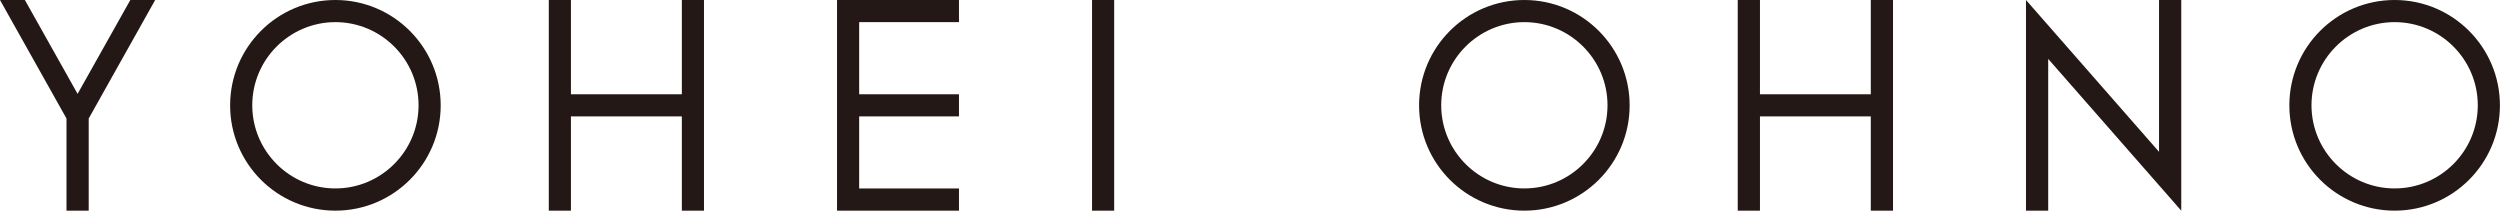 <?xml version="1.0" encoding="UTF-8"?>
<svg id="_レイヤー_2" data-name="レイヤー 2" xmlns="http://www.w3.org/2000/svg" viewBox="0 0 319.61 26.93">
  <defs>
    <style>
      .cls-1 {
        fill: #231815;
      }
    </style>
  </defs>
  <g id="_ロゴ" data-name="ロゴ">
    <g>
      <path class="cls-1" d="M306.14,2.83c5.86,0,10.63,4.77,10.63,10.63s-4.77,10.63-10.63,10.63-10.63-4.77-10.63-10.63,4.77-10.63,10.63-10.63M306.14,0c-7.44,0-13.46,6.03-13.46,13.47s6.03,13.46,13.46,13.46,13.46-6.03,13.46-13.46-6.03-13.47-13.46-13.47h0Z"/>
      <polygon class="cls-1" points="239.17 0 239.17 12.05 225 12.05 225 0 222.16 0 222.16 12.05 222.16 14.88 222.16 26.93 225 26.93 225 14.88 239.17 14.88 239.17 26.93 242.01 26.93 242.01 14.88 242.01 12.05 242.01 0 239.17 0"/>
      <polygon class="cls-1" points="276.02 0 276.02 19.41 259.01 0 259.01 26.93 261.85 26.93 261.85 7.53 278.86 26.93 278.86 0 276.02 0"/>
      <path class="cls-1" d="M194.88,2.83c5.86,0,10.63,4.77,10.63,10.63s-4.77,10.63-10.63,10.63-10.63-4.77-10.63-10.63,4.77-10.63,10.63-10.63M194.88,0c-7.44,0-13.46,6.03-13.46,13.47s6.03,13.46,13.46,13.46,13.46-6.03,13.46-13.46-6.03-13.47-13.46-13.47h0Z"/>
      <polygon class="cls-1" points="19.84 0 16.66 0 9.92 12 3.18 0 0 0 8.5 15.15 8.5 26.93 11.34 26.93 11.34 15.15 19.84 0"/>
      <path class="cls-1" d="M142.44,26.93h-2.83V0h2.83v26.93Z"/>
      <polygon class="cls-1" points="87.17 0 87.17 12.05 72.99 12.05 72.99 0 70.16 0 70.16 12.05 70.16 14.88 70.16 26.93 72.99 26.93 72.99 14.88 87.17 14.88 87.17 26.93 90 26.93 90 14.88 90 12.05 90 0 87.17 0"/>
      <path class="cls-1" d="M42.88,2.83c5.86,0,10.63,4.77,10.63,10.63s-4.77,10.63-10.63,10.63-10.63-4.77-10.63-10.63,4.77-10.63,10.63-10.63M42.88,0c-7.44,0-13.46,6.03-13.46,13.47s6.03,13.46,13.46,13.46,13.46-6.03,13.46-13.46S50.31,0,42.88,0h0Z"/>
      <polygon class="cls-1" points="122.6 2.83 122.6 0 109.84 0 107.01 0 107.01 2.83 107.01 12.05 107.01 14.88 107.01 24.09 107.01 26.93 109.84 26.93 122.6 26.93 122.6 24.09 109.84 24.09 109.84 14.88 122.6 14.88 122.6 12.05 109.84 12.05 109.84 2.83 122.6 2.83"/>
    </g>
  </g>
</svg>